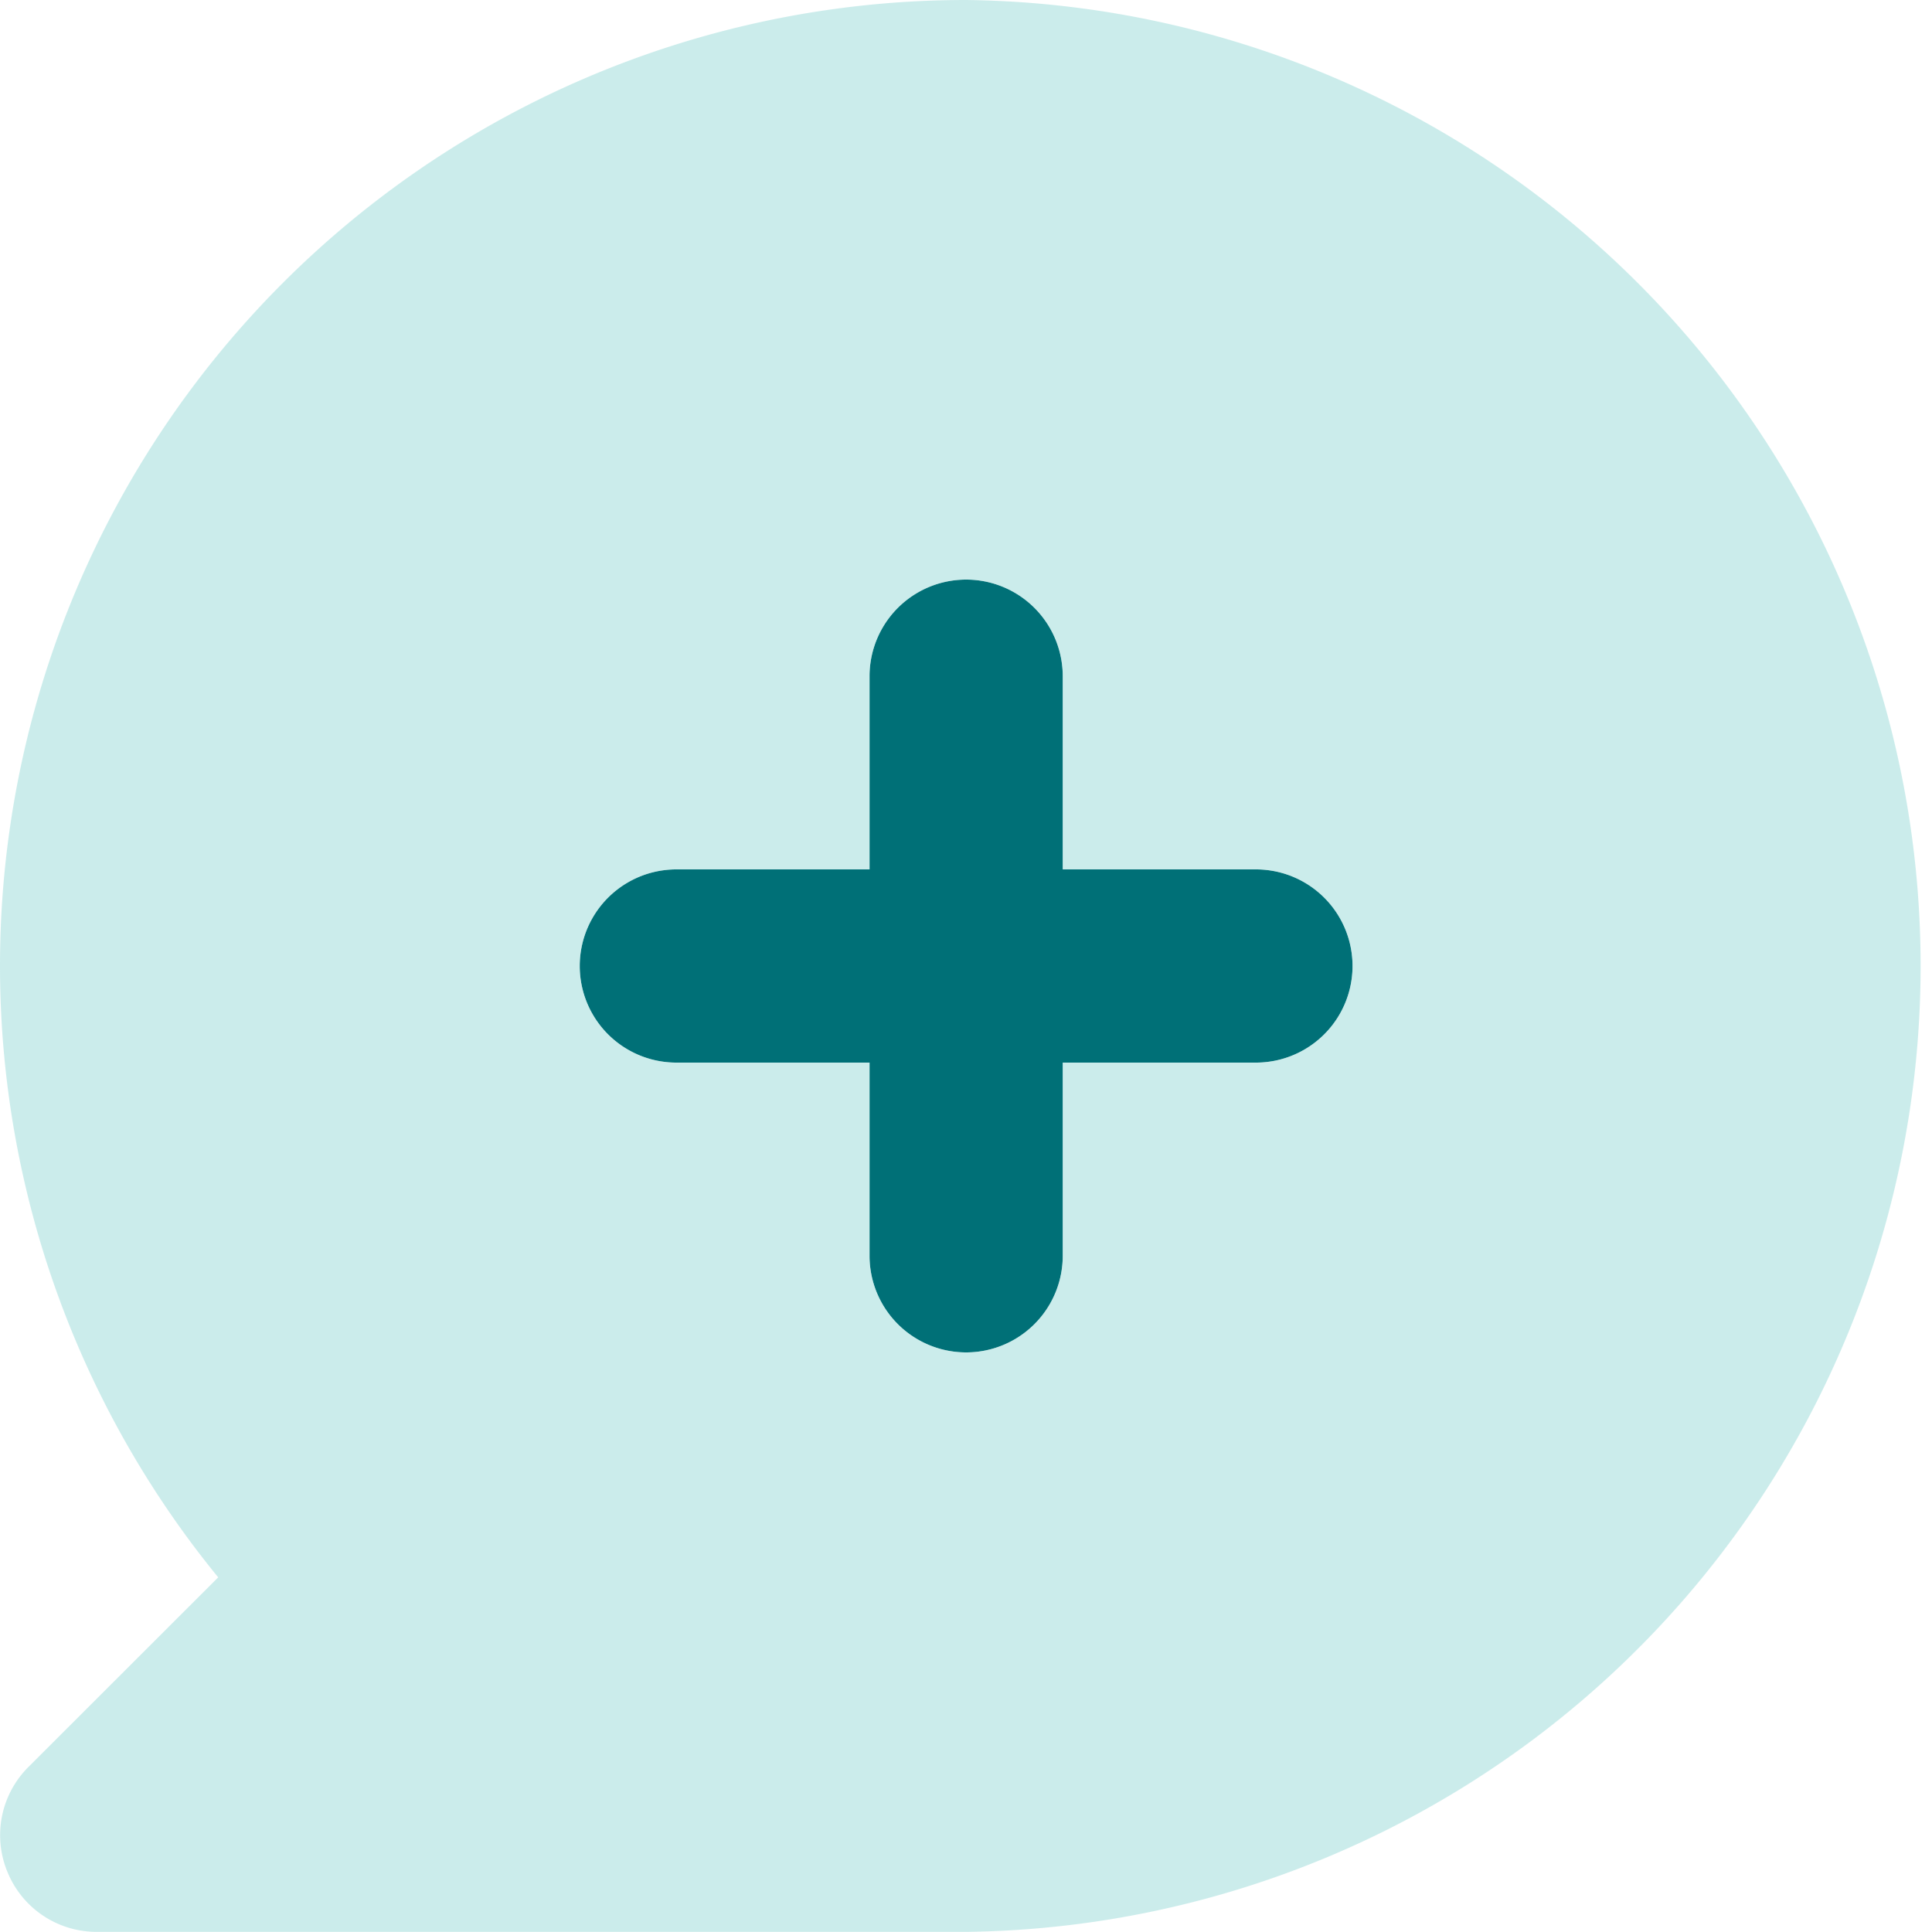 <svg xmlns="http://www.w3.org/2000/svg" viewBox="0 0 140.6 140.59"><defs><style>.cls-1{fill:#007077;}.cls-2{fill:#98dad9;opacity:0.5;}</style></defs><title>icon_04</title><g id="&#x421;&#x43B;&#x43E;&#x439;_2" data-name="&#x421;&#x43B;&#x43E;&#x439; 2"><g id="&#x421;&#x43B;&#x43E;&#x439;_1-2" data-name="&#x421;&#x43B;&#x43E;&#x439; 1"><path class="cls-1" d="M91.4,63.27H77.34V49.21a7,7,0,0,0-14.06,0V63.27H49.22a7,7,0,0,0,0,14.06H63.28V91.39a7,7,0,0,0,14.06,0V77.33H91.4a7,7,0,0,0,0-14.06Z"></path><path class="cls-2" d="M91.4,77.33H77.34V91.39a7,7,0,0,1-14.06,0V77.33H49.22a7,7,0,0,1,0-14.06H63.28V49.21a7,7,0,0,1,14.06,0V63.27H91.4a7,7,0,0,1,0,14.06ZM70.31,0A70.29,70.29,0,0,0,15.88,114.79L2.07,128.59a7,7,0,0,0-1.52,7.66A7,7,0,0,0,7,140.59H70.31A70.3,70.3,0,0,0,70.31,0Z"></path></g></g></svg>